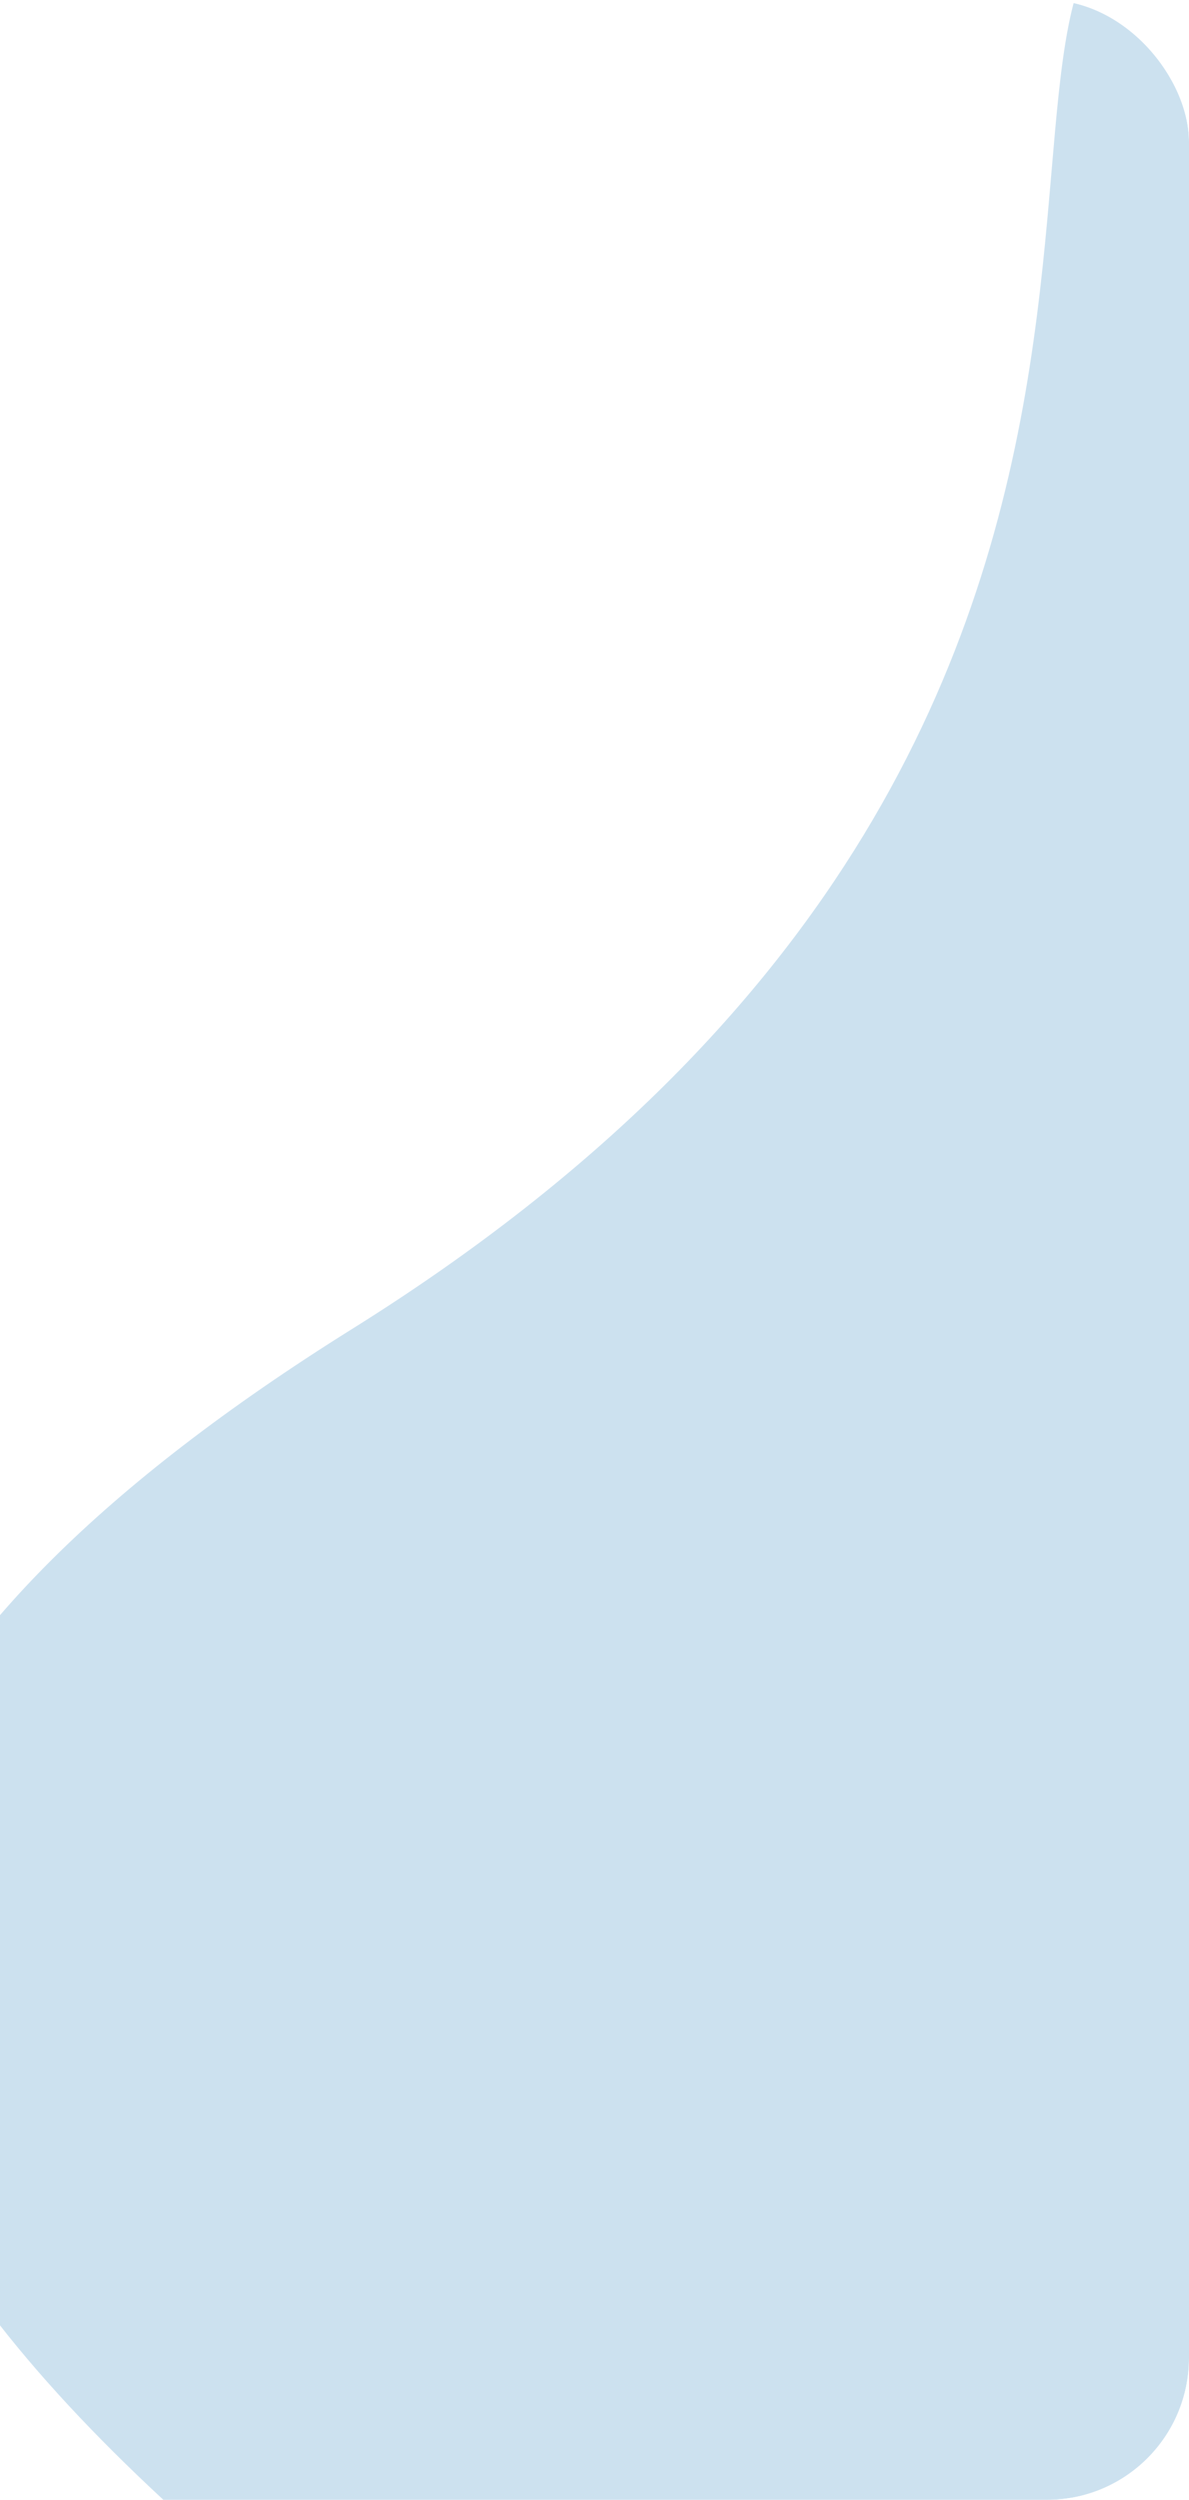 <?xml version="1.0" encoding="UTF-8"?> <svg xmlns="http://www.w3.org/2000/svg" width="335" height="704" viewBox="0 0 335 704" fill="none"><g clip-path="url(#clip0_258_1003)"><rect width="335" height="704" rx="40" fill="white"></rect><g opacity="0.2" filter="url(#filter0_f_258_1003)"><path d="M337.392 -24.234C244.603 -37.493 383.408 196.71 99.26 374.224C-184.888 551.737 19.892 694.637 197.147 820.696C374.402 946.756 434.204 601.414 472.932 368.093C511.659 134.772 430.181 -10.976 337.392 -24.234Z" fill="#0068B1"></path></g></g><defs><filter id="filter0_f_258_1003" x="-441.623" y="-424.773" width="1324.43" height="1672.36" filterUnits="userSpaceOnUse" color-interpolation-filters="sRGB"><feFlood flood-opacity="0" result="BackgroundImageFix"></feFlood><feBlend mode="normal" in="SourceGraphic" in2="BackgroundImageFix" result="shape"></feBlend><feGaussianBlur stdDeviation="200" result="effect1_foregroundBlur_258_1003"></feGaussianBlur></filter><clipPath id="clip0_258_1003"><rect width="335" height="704" rx="40" fill="white"></rect></clipPath></defs></svg> 